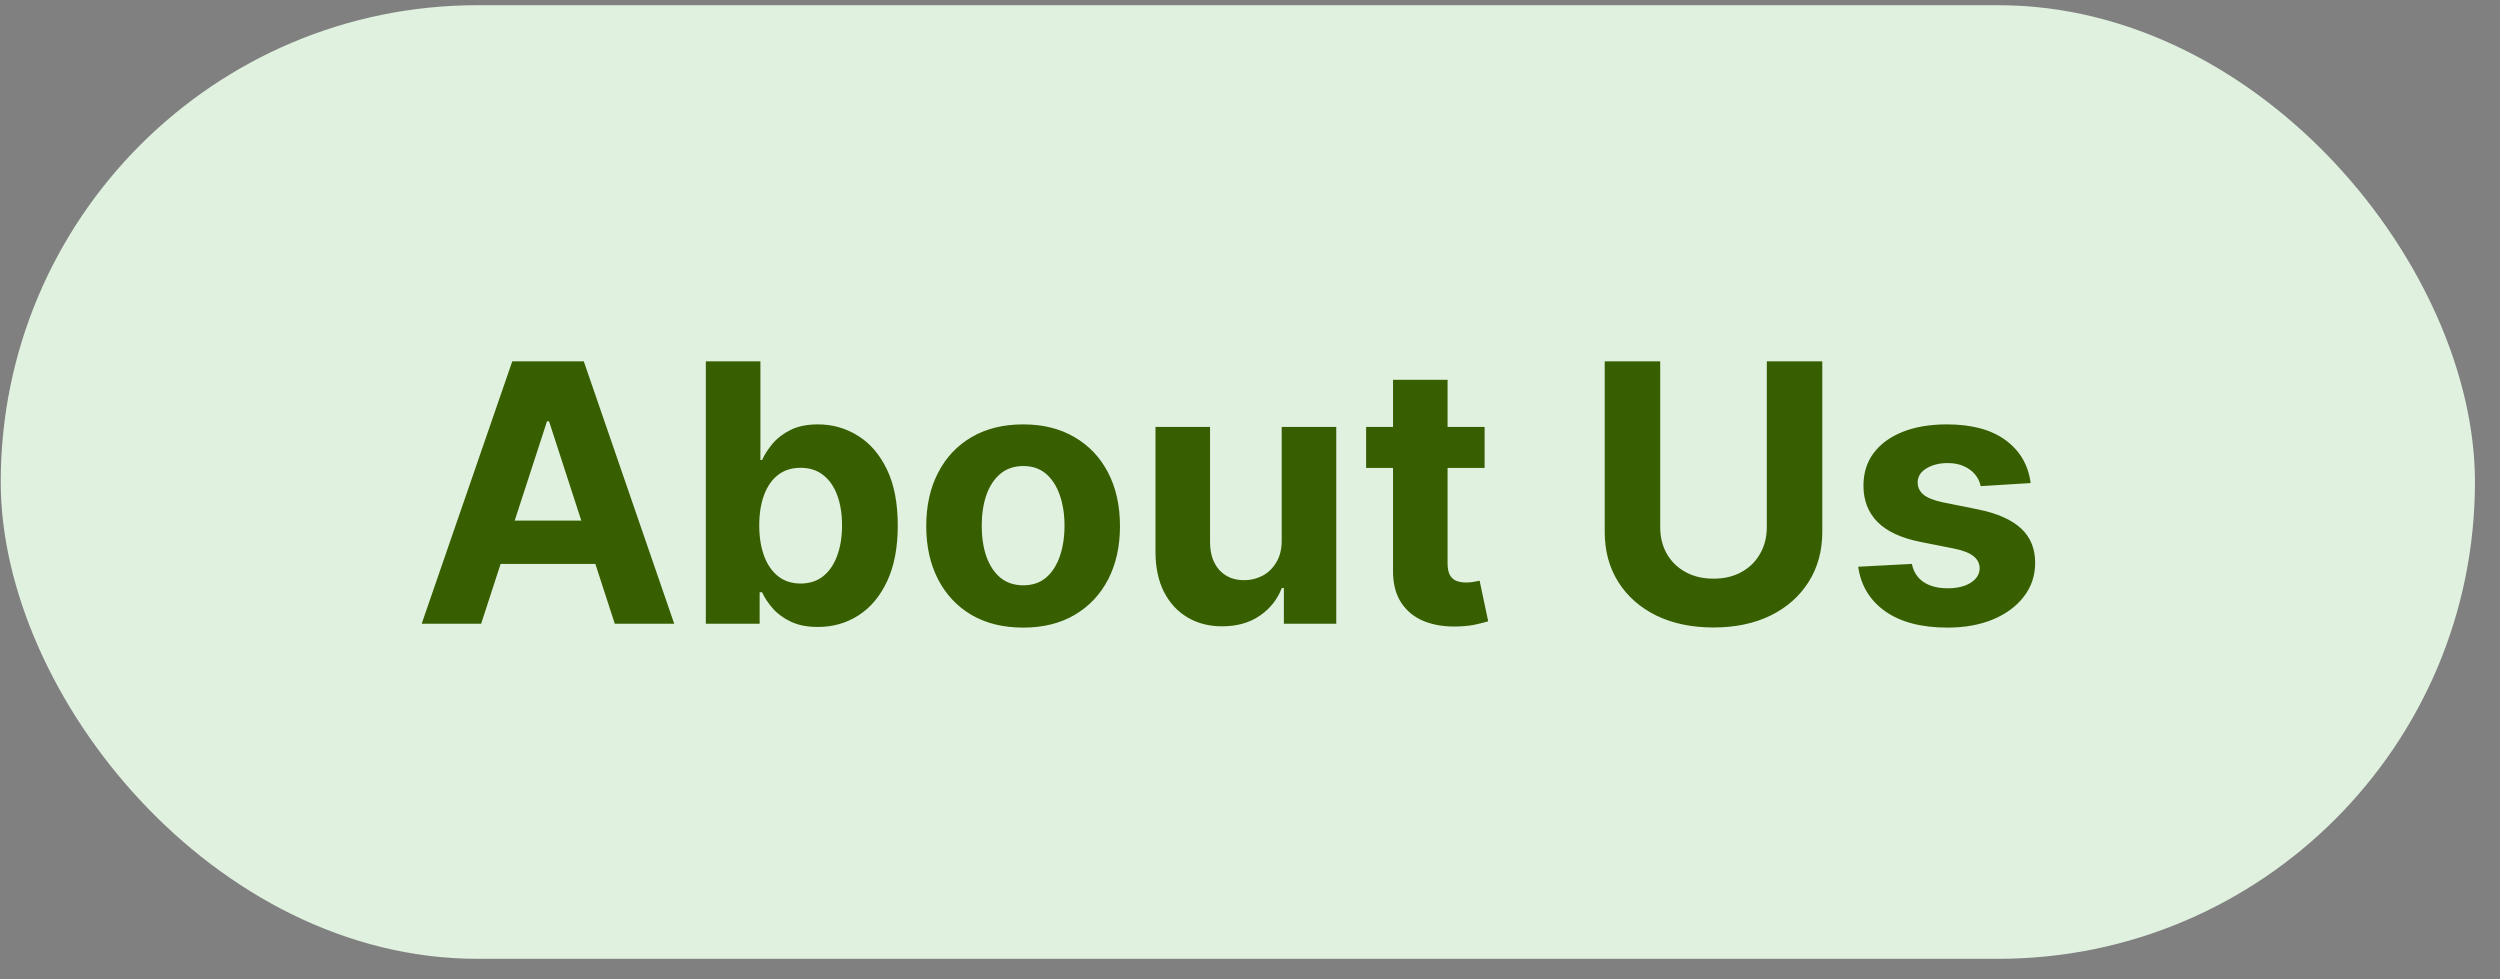 <svg xmlns="http://www.w3.org/2000/svg" width="97" height="38" viewBox="0 0 97 38" fill="none"><rect x="0" y="0" width="97" height="38" fill="#808080" stroke="none"/><rect x="0.028" y="0.202" width="96" height="37" rx="18.5" fill="#E0F1E0"></rect><path d="M18.668 24.202H16.361L19.876 14.02H22.651L26.16 24.202H23.854L21.303 16.346H21.224L18.668 24.202ZM18.524 20.2H23.973V21.88H18.524V20.2ZM27.386 24.202V14.02H29.504V17.848H29.568C29.661 17.642 29.796 17.434 29.971 17.221C30.15 17.006 30.382 16.827 30.667 16.685C30.956 16.539 31.314 16.466 31.741 16.466C32.298 16.466 32.812 16.612 33.282 16.903C33.753 17.192 34.129 17.628 34.411 18.211C34.693 18.791 34.833 19.518 34.833 20.393C34.833 21.245 34.696 21.964 34.421 22.551C34.149 23.134 33.778 23.577 33.307 23.878C32.84 24.177 32.316 24.326 31.736 24.326C31.325 24.326 30.975 24.258 30.687 24.122C30.402 23.986 30.168 23.816 29.986 23.61C29.804 23.401 29.665 23.191 29.568 22.979H29.474V24.202H27.386ZM29.459 20.384C29.459 20.838 29.522 21.234 29.648 21.572C29.774 21.91 29.956 22.173 30.195 22.362C30.433 22.548 30.724 22.641 31.065 22.641C31.41 22.641 31.701 22.546 31.94 22.357C32.178 22.165 32.359 21.9 32.482 21.562C32.608 21.22 32.671 20.828 32.671 20.384C32.671 19.943 32.609 19.555 32.487 19.22C32.364 18.885 32.184 18.623 31.945 18.435C31.706 18.246 31.413 18.151 31.065 18.151C30.72 18.151 30.428 18.242 30.19 18.425C29.955 18.607 29.774 18.866 29.648 19.2C29.522 19.535 29.459 19.929 29.459 20.384ZM39.697 24.351C38.925 24.351 38.257 24.187 37.693 23.859C37.133 23.527 36.701 23.067 36.396 22.477C36.091 21.883 35.938 21.195 35.938 20.413C35.938 19.625 36.091 18.935 36.396 18.345C36.701 17.752 37.133 17.291 37.693 16.963C38.257 16.632 38.925 16.466 39.697 16.466C40.469 16.466 41.135 16.632 41.695 16.963C42.259 17.291 42.693 17.752 42.998 18.345C43.303 18.935 43.455 19.625 43.455 20.413C43.455 21.195 43.303 21.883 42.998 22.477C42.693 23.067 42.259 23.527 41.695 23.859C41.135 24.187 40.469 24.351 39.697 24.351ZM39.707 22.71C40.058 22.71 40.351 22.611 40.587 22.412C40.822 22.21 40.999 21.935 41.119 21.587C41.241 21.239 41.303 20.843 41.303 20.398C41.303 19.954 41.241 19.558 41.119 19.21C40.999 18.862 40.822 18.587 40.587 18.385C40.351 18.183 40.058 18.082 39.707 18.082C39.352 18.082 39.054 18.183 38.812 18.385C38.573 18.587 38.393 18.862 38.27 19.21C38.151 19.558 38.091 19.954 38.091 20.398C38.091 20.843 38.151 21.239 38.27 21.587C38.393 21.935 38.573 22.21 38.812 22.412C39.054 22.611 39.352 22.71 39.707 22.71ZM49.73 20.95V16.565H51.847V24.202H49.814V22.815H49.734C49.562 23.262 49.275 23.622 48.874 23.893C48.477 24.165 47.991 24.301 47.418 24.301C46.907 24.301 46.458 24.185 46.07 23.953C45.683 23.721 45.379 23.391 45.161 22.964C44.945 22.536 44.836 22.024 44.833 21.427V16.565H46.95V21.05C46.954 21.5 47.075 21.857 47.313 22.119C47.552 22.38 47.872 22.511 48.273 22.511C48.528 22.511 48.767 22.453 48.989 22.337C49.211 22.218 49.39 22.042 49.526 21.81C49.665 21.578 49.733 21.292 49.73 20.95ZM57.603 16.565V18.156H53.005V16.565H57.603ZM54.049 14.736H56.166V21.855C56.166 22.051 56.196 22.203 56.256 22.312C56.316 22.419 56.398 22.493 56.505 22.536C56.614 22.579 56.74 22.601 56.882 22.601C56.982 22.601 57.081 22.593 57.181 22.576C57.28 22.556 57.356 22.541 57.409 22.531L57.742 24.107C57.636 24.14 57.487 24.178 57.295 24.221C57.103 24.268 56.869 24.296 56.594 24.306C56.084 24.326 55.636 24.258 55.252 24.102C54.87 23.947 54.574 23.704 54.362 23.376C54.15 23.048 54.045 22.634 54.049 22.134V14.736ZM68.552 14.02H70.705V20.632C70.705 21.375 70.527 22.024 70.173 22.581C69.821 23.138 69.329 23.572 68.696 23.884C68.063 24.192 67.326 24.346 66.484 24.346C65.639 24.346 64.9 24.192 64.266 23.884C63.633 23.572 63.141 23.138 62.79 22.581C62.438 22.024 62.263 21.375 62.263 20.632V14.02H64.416V20.448C64.416 20.836 64.5 21.181 64.669 21.482C64.841 21.784 65.083 22.021 65.395 22.193C65.707 22.366 66.07 22.452 66.484 22.452C66.901 22.452 67.264 22.366 67.573 22.193C67.884 22.021 68.124 21.784 68.293 21.482C68.466 21.181 68.552 20.836 68.552 20.448V14.02ZM78.79 18.743L76.851 18.862C76.818 18.697 76.746 18.547 76.637 18.415C76.528 18.279 76.383 18.171 76.204 18.092C76.029 18.009 75.818 17.967 75.573 17.967C75.245 17.967 74.968 18.037 74.743 18.176C74.517 18.312 74.405 18.494 74.405 18.723C74.405 18.905 74.478 19.059 74.624 19.185C74.769 19.311 75.02 19.412 75.374 19.489L76.756 19.767C77.499 19.919 78.052 20.165 78.417 20.503C78.781 20.841 78.964 21.285 78.964 21.835C78.964 22.336 78.816 22.775 78.521 23.153C78.23 23.53 77.829 23.826 77.318 24.038C76.811 24.246 76.226 24.351 75.563 24.351C74.552 24.351 73.747 24.14 73.147 23.719C72.55 23.295 72.201 22.718 72.098 21.989L74.181 21.88C74.244 22.188 74.397 22.424 74.638 22.586C74.88 22.745 75.19 22.825 75.568 22.825C75.939 22.825 76.238 22.753 76.463 22.611C76.692 22.465 76.808 22.278 76.811 22.049C76.808 21.857 76.727 21.699 76.567 21.577C76.408 21.451 76.163 21.355 75.832 21.288L74.509 21.025C73.763 20.876 73.208 20.617 72.844 20.249C72.482 19.881 72.302 19.412 72.302 18.842C72.302 18.352 72.434 17.929 72.7 17.575C72.968 17.22 73.344 16.947 73.828 16.754C74.315 16.562 74.885 16.466 75.538 16.466C76.503 16.466 77.262 16.67 77.815 17.077C78.372 17.485 78.697 18.04 78.79 18.743Z" fill="#375F00"></path></svg>